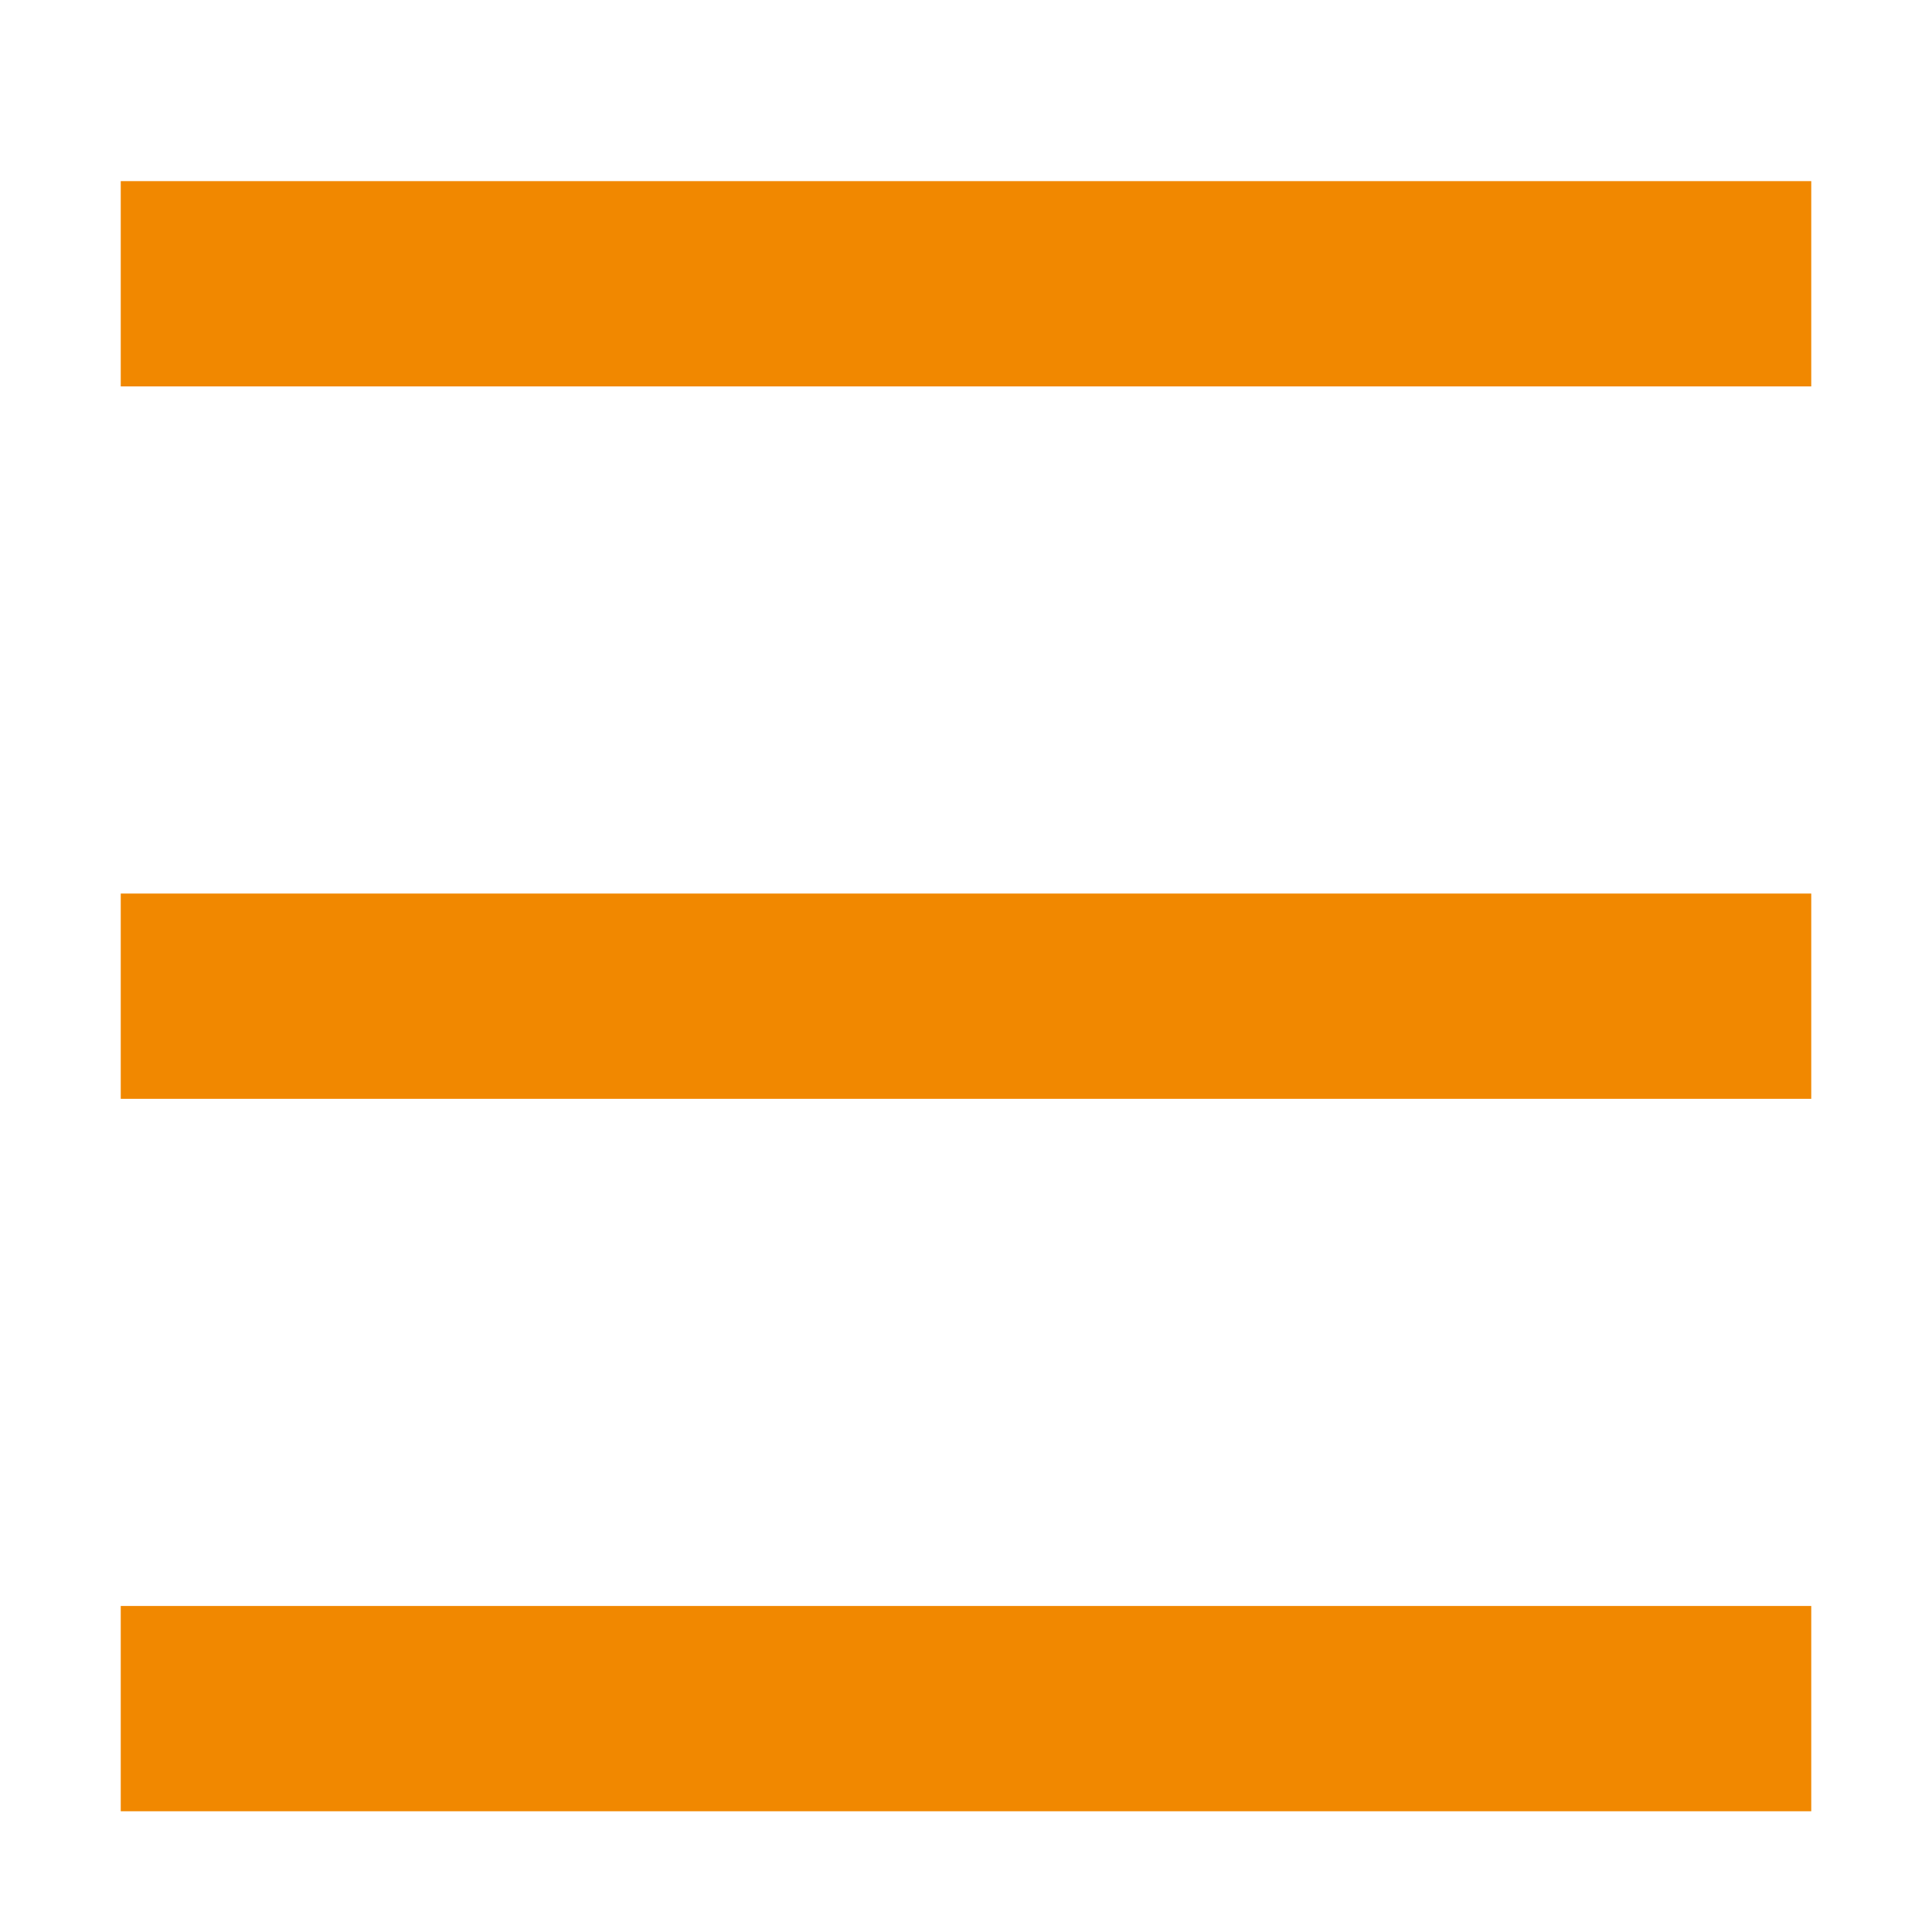 <?xml version="1.0" encoding="UTF-8"?>
<svg id="Ebene_1" xmlns="http://www.w3.org/2000/svg" xmlns:xlink="http://www.w3.org/1999/xlink" version="1.1" viewBox="0 0 16 16">
  <!-- Generator: Adobe Illustrator 29.3.0, SVG Export Plug-In . SVG Version: 2.1.0 Build 146)  -->
  <defs>
    <style>
      .st0 {
        fill: #f18800;
      }
    </style>
  </defs>
  <rect class="st0" x="1" y="7.4" width="14" height="1.7"/>
  <rect class="st0" x="1" y="1.5" width="14" height="1.7"/>
  <rect class="st0" x="1" y="13.3" width="14" height="1.7"/>
</svg>